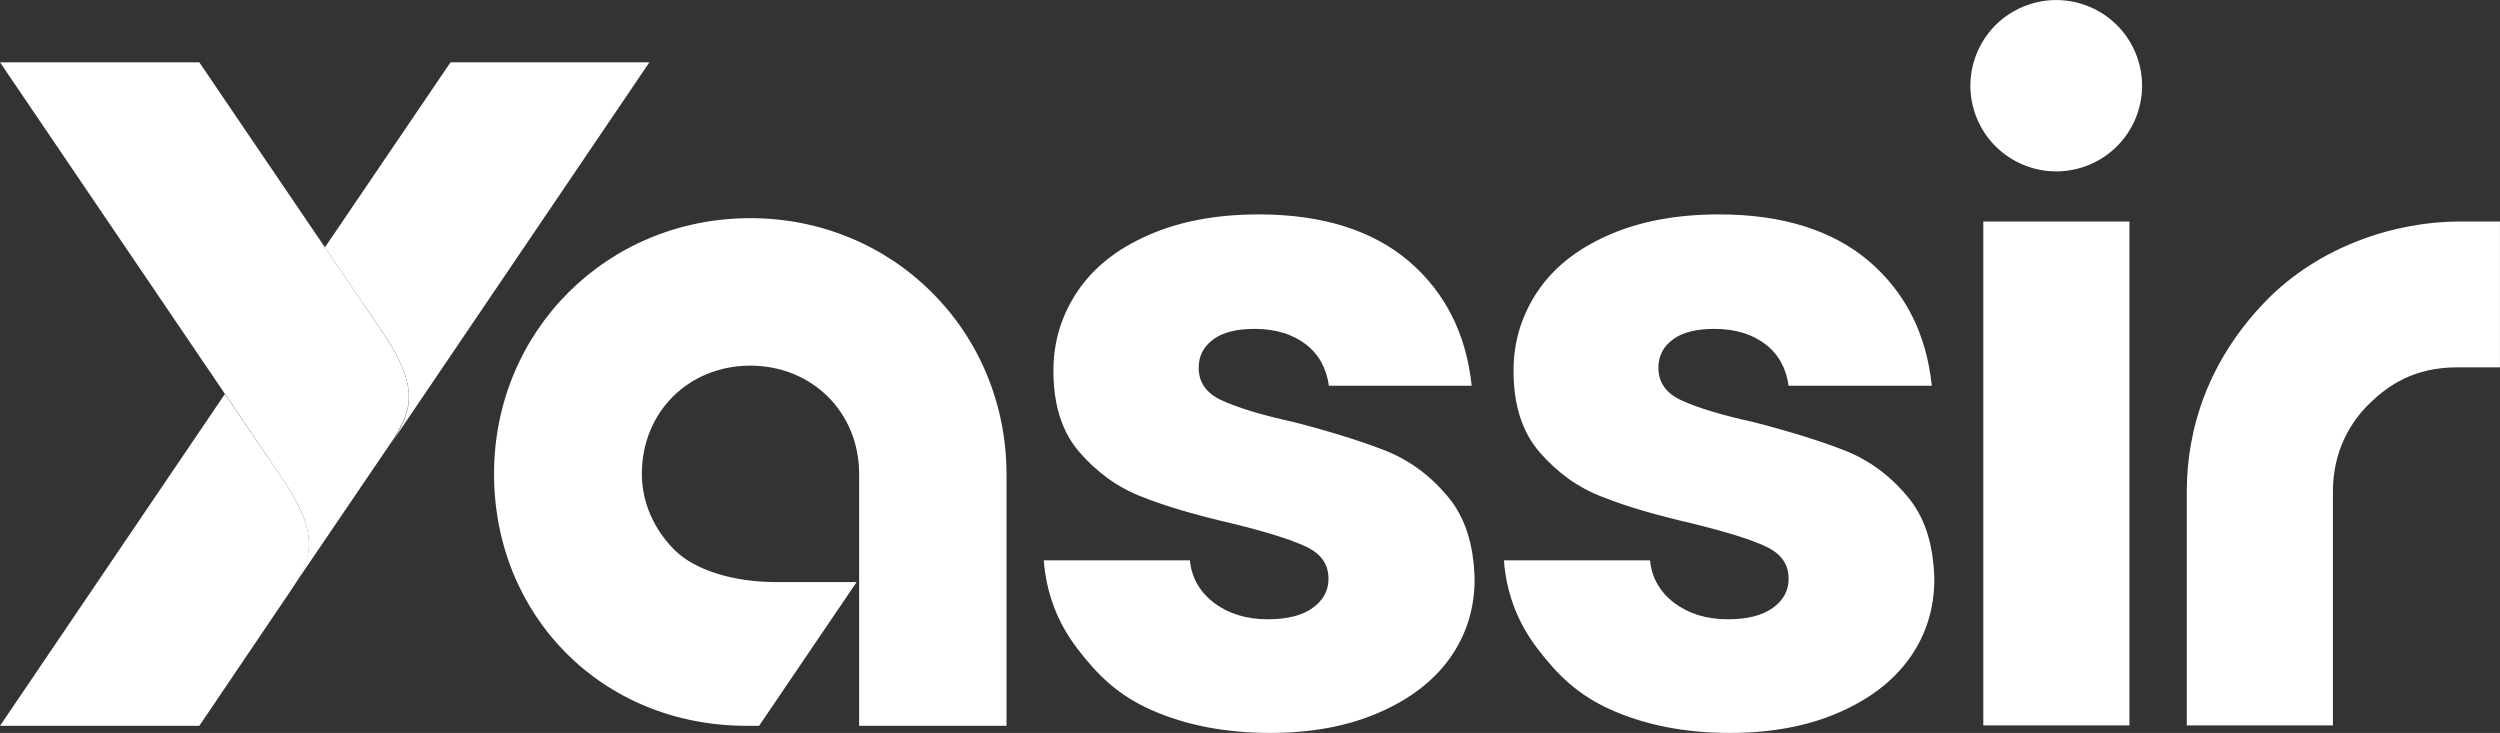 <svg width="249" height="73" viewBox="0 0 249 73" fill="none" xmlns="http://www.w3.org/2000/svg">
<rect x="0" y="0" width="249" height="73" fill="#333333" stroke="none"/>
<g clip-path="url(#clip0_3992_5037)">
<path d="M22.394 39.249L0.001 72.291H19.851L28.858 58.975C30.943 55.853 32.027 53.648 28.399 48.072L22.394 39.249Z" fill="white"/>
<path d="M38.324 33.422L19.851 6.206H0.001L28.399 48.071C32.027 53.606 30.901 55.853 28.858 58.974L29.567 57.892L38.783 44.326C40.868 41.205 41.994 38.999 38.324 33.422Z" fill="white"/>
<path d="M64.679 6.206H44.871L32.361 24.642L38.366 33.465C41.994 38.999 40.868 41.246 38.825 44.368L64.679 6.206ZM114.761 70.752C111.341 69.254 109.298 67.215 107.296 64.593C105.295 61.971 104.211 59.058 103.96 55.812H118.514C118.681 57.56 119.515 58.975 120.933 60.057C122.392 61.139 124.144 61.68 126.27 61.68C128.188 61.68 129.69 61.305 130.732 60.556C131.775 59.807 132.317 58.85 132.317 57.643C132.317 56.186 131.566 55.146 130.065 54.439C128.564 53.731 126.145 52.982 122.767 52.15C119.181 51.317 116.137 50.444 113.76 49.486C111.341 48.571 109.298 47.073 107.547 45.075C105.795 43.078 104.92 40.373 104.92 36.919C104.92 34.047 105.712 31.425 107.296 29.053C108.881 26.681 111.216 24.808 114.344 23.435C117.43 22.062 121.099 21.355 125.395 21.355C131.691 21.355 136.695 22.936 140.323 26.015C143.952 29.137 146.036 33.256 146.579 38.417H132.359C132.108 36.669 131.358 35.296 130.065 34.297C128.772 33.298 127.063 32.757 124.978 32.757C123.184 32.757 121.808 33.09 120.849 33.797C119.89 34.505 119.39 35.42 119.39 36.627C119.39 38.084 120.14 39.166 121.683 39.873C123.226 40.581 125.603 41.33 128.856 42.037C132.567 42.995 135.611 43.952 137.946 44.867C140.282 45.783 142.367 47.281 144.118 49.362C145.911 51.442 146.787 54.189 146.87 57.684C146.87 60.639 146.036 63.261 144.41 65.55C142.742 67.88 140.365 69.67 137.279 71.001C134.194 72.333 130.607 72.999 126.52 72.999C122.1 72.999 118.18 72.25 114.761 70.752ZM160.59 70.752C157.171 69.254 155.127 67.215 153.125 64.593C151.124 61.971 150.04 59.058 149.79 55.812H164.343C164.51 57.56 165.344 58.975 166.762 60.057C168.221 61.139 169.973 61.68 172.099 61.68C174.018 61.68 175.519 61.305 176.561 60.556C177.604 59.807 178.146 58.85 178.146 57.643C178.146 56.186 177.395 55.146 175.894 54.439C174.393 53.731 171.974 52.982 168.596 52.15C165.01 51.317 161.966 50.444 159.589 49.486C157.171 48.571 155.127 47.073 153.376 45.075C151.624 43.078 150.749 40.373 150.749 36.919C150.749 34.047 151.541 31.425 153.125 29.053C154.71 26.681 157.045 24.808 160.173 23.435C163.259 22.062 166.929 21.355 171.224 21.355C177.521 21.355 182.525 22.936 186.153 26.015C189.78 29.137 191.866 33.256 192.408 38.417H178.146C177.896 36.669 177.145 35.296 175.853 34.297C174.56 33.298 172.85 32.757 170.765 32.757C168.972 32.757 167.596 33.09 166.637 33.797C165.678 34.505 165.177 35.42 165.177 36.627C165.177 38.084 165.928 39.166 167.471 39.873C169.013 40.581 171.391 41.33 174.643 42.037C178.354 42.995 181.399 43.952 183.734 44.867C186.069 45.783 188.154 47.281 189.906 49.362C191.699 51.442 192.575 54.189 192.658 57.684C192.658 60.639 191.824 63.261 190.197 65.55C188.529 67.88 186.153 69.67 183.067 71.001C179.981 72.333 176.395 72.999 172.308 72.999C167.888 72.999 164.009 72.25 160.59 70.752ZM212.091 22.062H197.537V72.25H212.091V22.062ZM208.073 16.419C212.435 14.616 214.506 9.626 212.699 5.273C210.893 0.92 205.892 -1.148 201.53 0.656C197.168 2.459 195.096 7.449 196.903 11.802C198.71 16.155 203.711 18.223 208.073 16.419ZM244.993 22.062C238.487 22.062 230.981 24.559 225.727 29.927C219.931 35.878 217.804 42.703 217.804 48.946V72.25H232.358V48.946C232.358 44.825 234.192 41.954 235.986 40.206C237.82 38.417 240.406 36.586 244.742 36.586H248.995V22.062H244.993ZM74.728 21.729C60.466 21.729 49.207 32.965 49.207 47.197C49.207 61.264 59.882 72.292 74.394 72.292H75.604L85.32 57.976H77.314C73.269 57.976 69.307 56.894 67.18 54.772C65.22 52.816 63.928 50.152 63.928 47.197C63.928 41.038 68.598 36.419 74.728 36.419C80.9 36.419 85.57 41.08 85.57 47.197V72.292H100.249V47.197C100.207 32.924 88.948 21.729 74.728 21.729Z" fill="white"/>
</g>
<defs>
<clipPath id="clip0_3992_5037">
<rect width="249" height="73" fill="white"/>
</clipPath>
</defs>
</svg>
